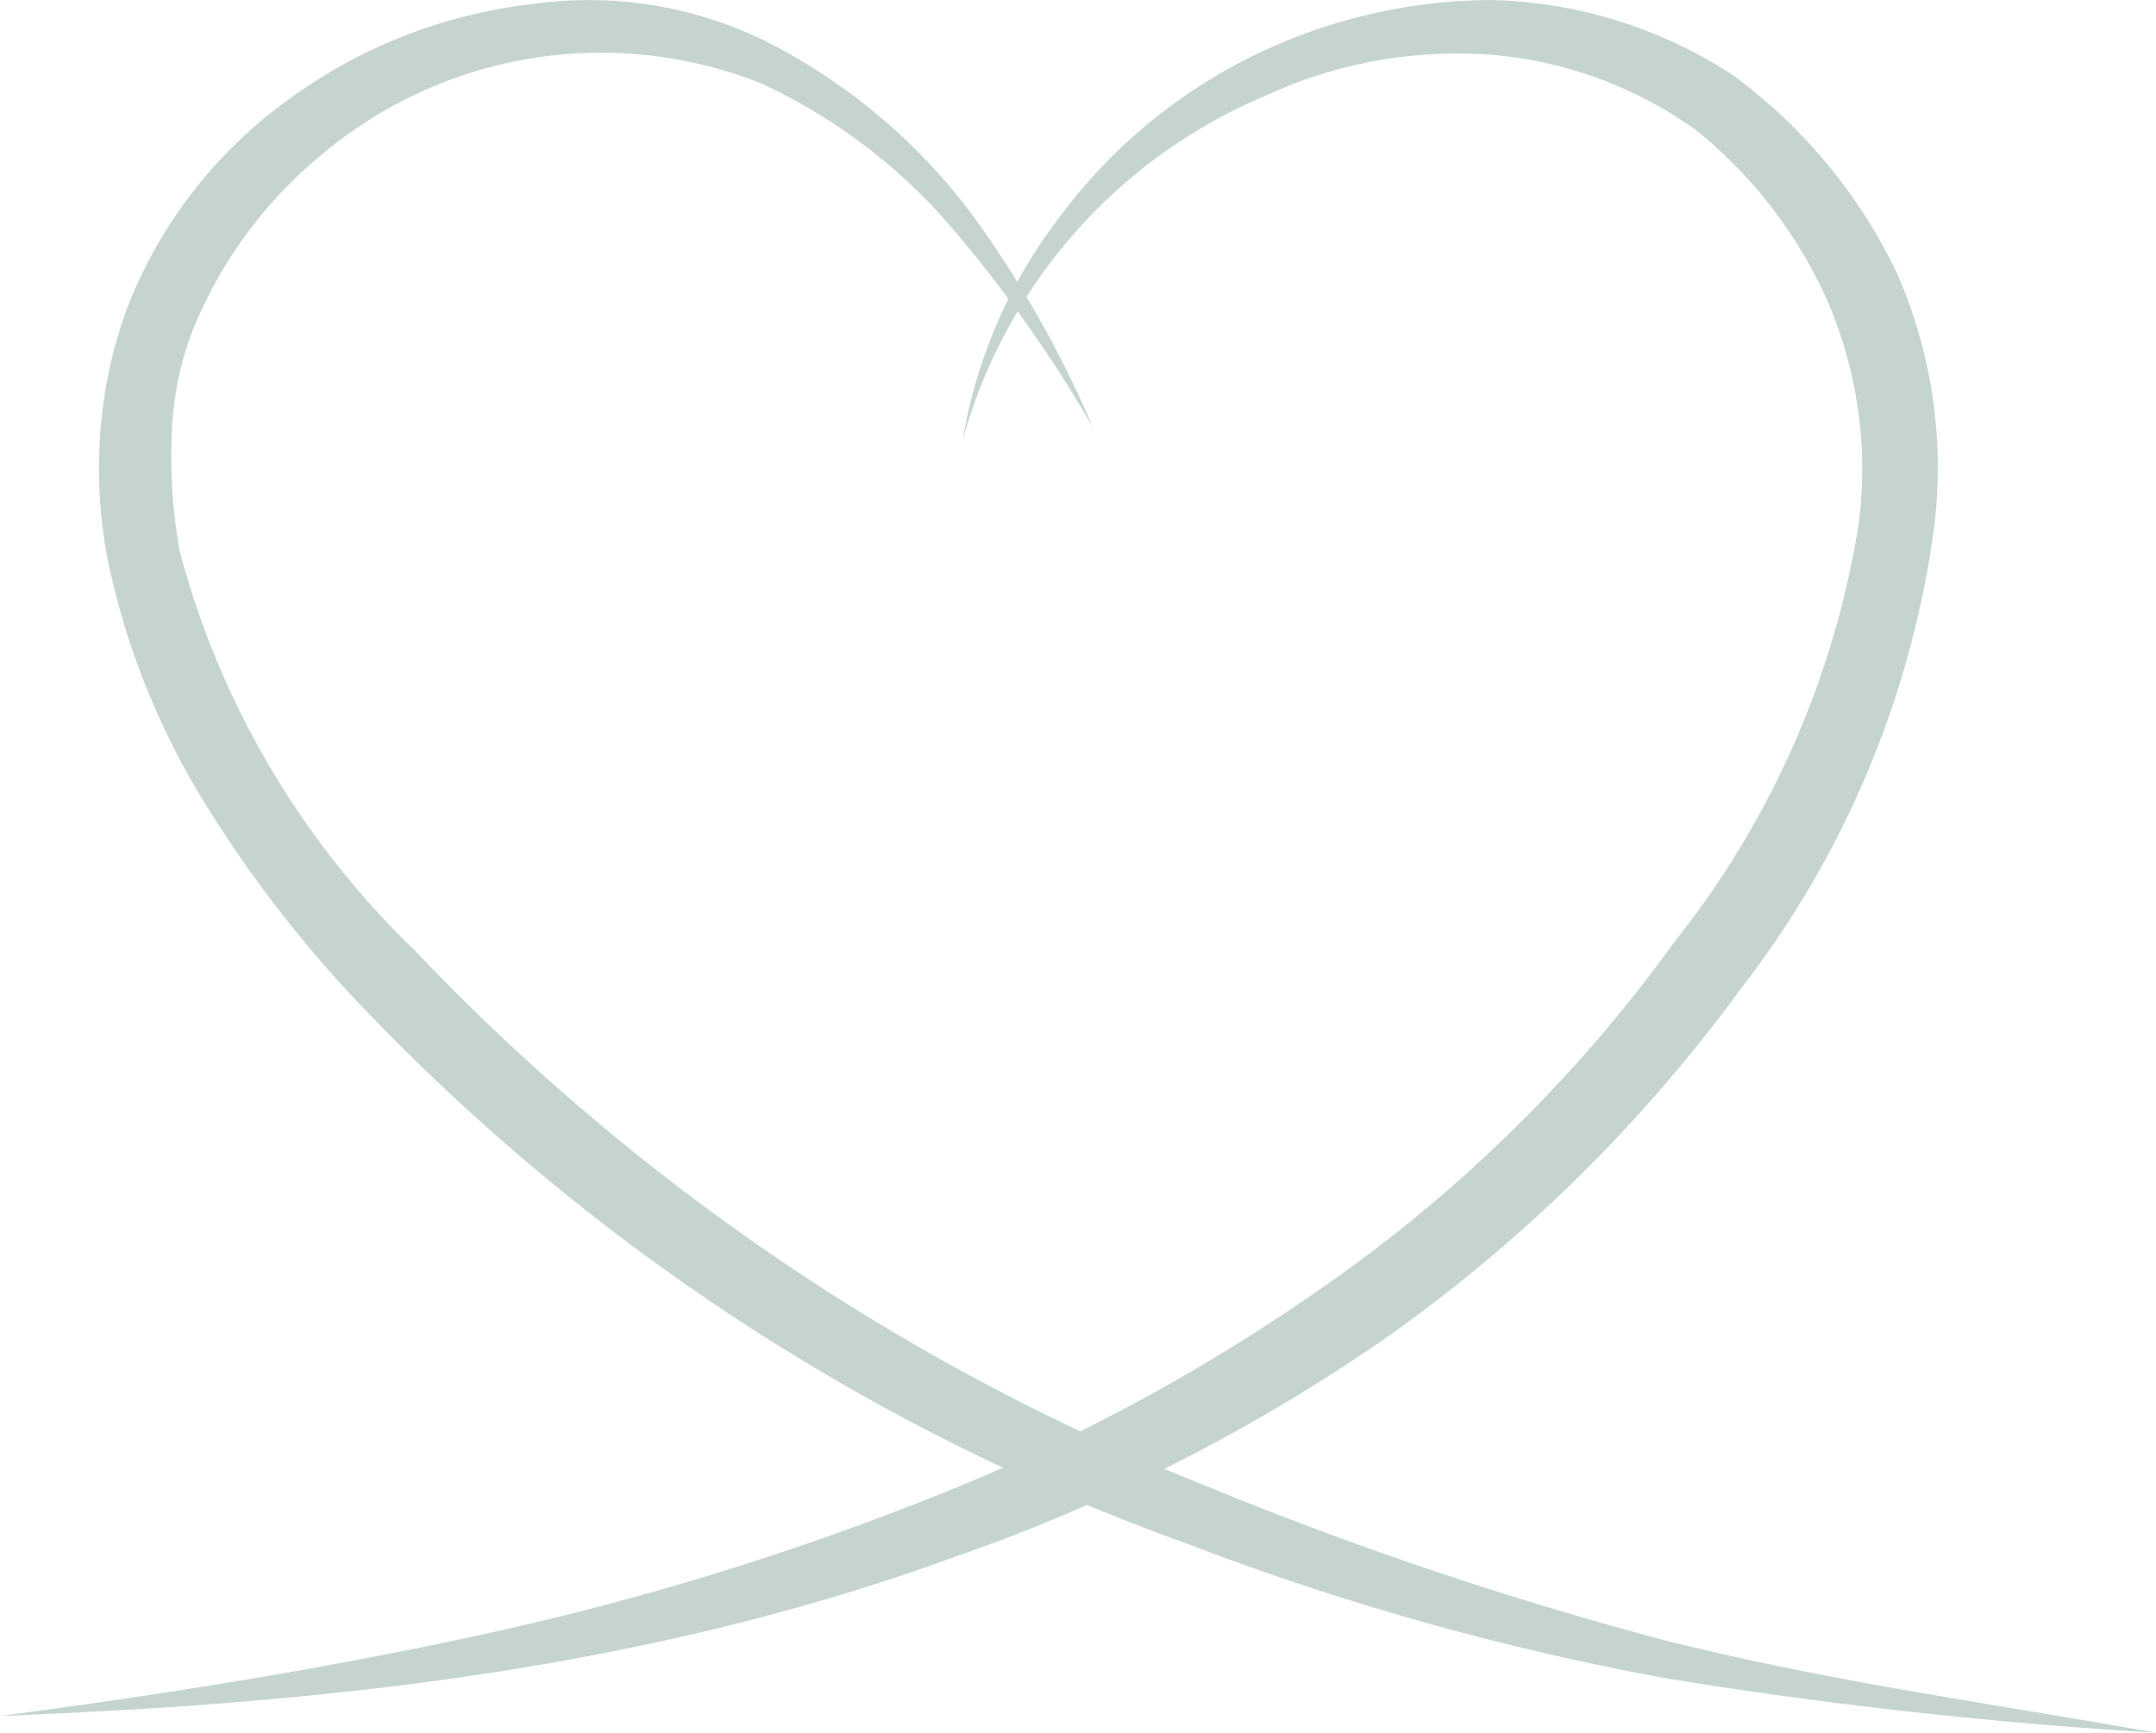 <svg xmlns="http://www.w3.org/2000/svg" width="51.5" height="41.4" viewBox="0 0 51.5 41.4">
  <defs>
    <style>
      .cls-1 {
        fill: #c5d5cd;
      }
    </style>
  </defs>
  <g id="The_Flowersmiths_heart_1" transform="translate(-9.8 -5.8)">
    <path id="Path_86" data-name="Path 86" class="cls-1" d="M61.3,47.2a116.267,116.267,0,0,1-11.7-1.3,64.33,64.33,0,0,1-11.4-3.2A51.151,51.151,0,0,1,18.4,29.8,29.176,29.176,0,0,1,14.7,25a17.962,17.962,0,0,1-2.3-5.7,11.264,11.264,0,0,1-.2-3.2,10.758,10.758,0,0,1,.7-3.1,11.1,11.1,0,0,1,3.9-4.9,12.148,12.148,0,0,1,5.7-2.2,9.556,9.556,0,0,1,6,1.1A14.123,14.123,0,0,1,33,10.9,25.775,25.775,0,0,1,35.9,16a32.068,32.068,0,0,0-3.4-4.8A13.408,13.408,0,0,0,28,7.8,10.35,10.35,0,0,0,17.6,9.4a10.584,10.584,0,0,0-3.2,4.3,7.512,7.512,0,0,0-.5,2.6,12.287,12.287,0,0,0,.2,2.7,20.566,20.566,0,0,0,5.6,9.5A53.234,53.234,0,0,0,38.6,41.3a88.859,88.859,0,0,0,11,3.7c4,1,7.8,1.5,11.7,2.2"/>
    <path id="Path_87" data-name="Path 87" class="cls-1" d="M32.8,16.3A11.95,11.95,0,0,1,35.1,11a12.715,12.715,0,0,1,4.5-3.8,13.046,13.046,0,0,1,5.8-1.4,11,11,0,0,1,5.8,1.8,12.635,12.635,0,0,1,3.9,4.7,11.551,11.551,0,0,1,.9,6.1,22.957,22.957,0,0,1-4.6,11A36.76,36.76,0,0,1,43,37.7,42.542,42.542,0,0,1,32.6,43c-7.4,2.7-15.1,3.5-22.8,3.8,3.8-.5,7.6-1.1,11.3-1.9A68.5,68.5,0,0,0,32,41.6a45.188,45.188,0,0,0,9.9-5.4,34.837,34.837,0,0,0,7.9-7.9,21.411,21.411,0,0,0,4.4-10,10.16,10.16,0,0,0-.7-5.2,10.969,10.969,0,0,0-3.2-4.2,9.766,9.766,0,0,0-5-1.8,10.907,10.907,0,0,0-5.3,1,12.544,12.544,0,0,0-7.2,8.2"/>
  </g>
</svg>
